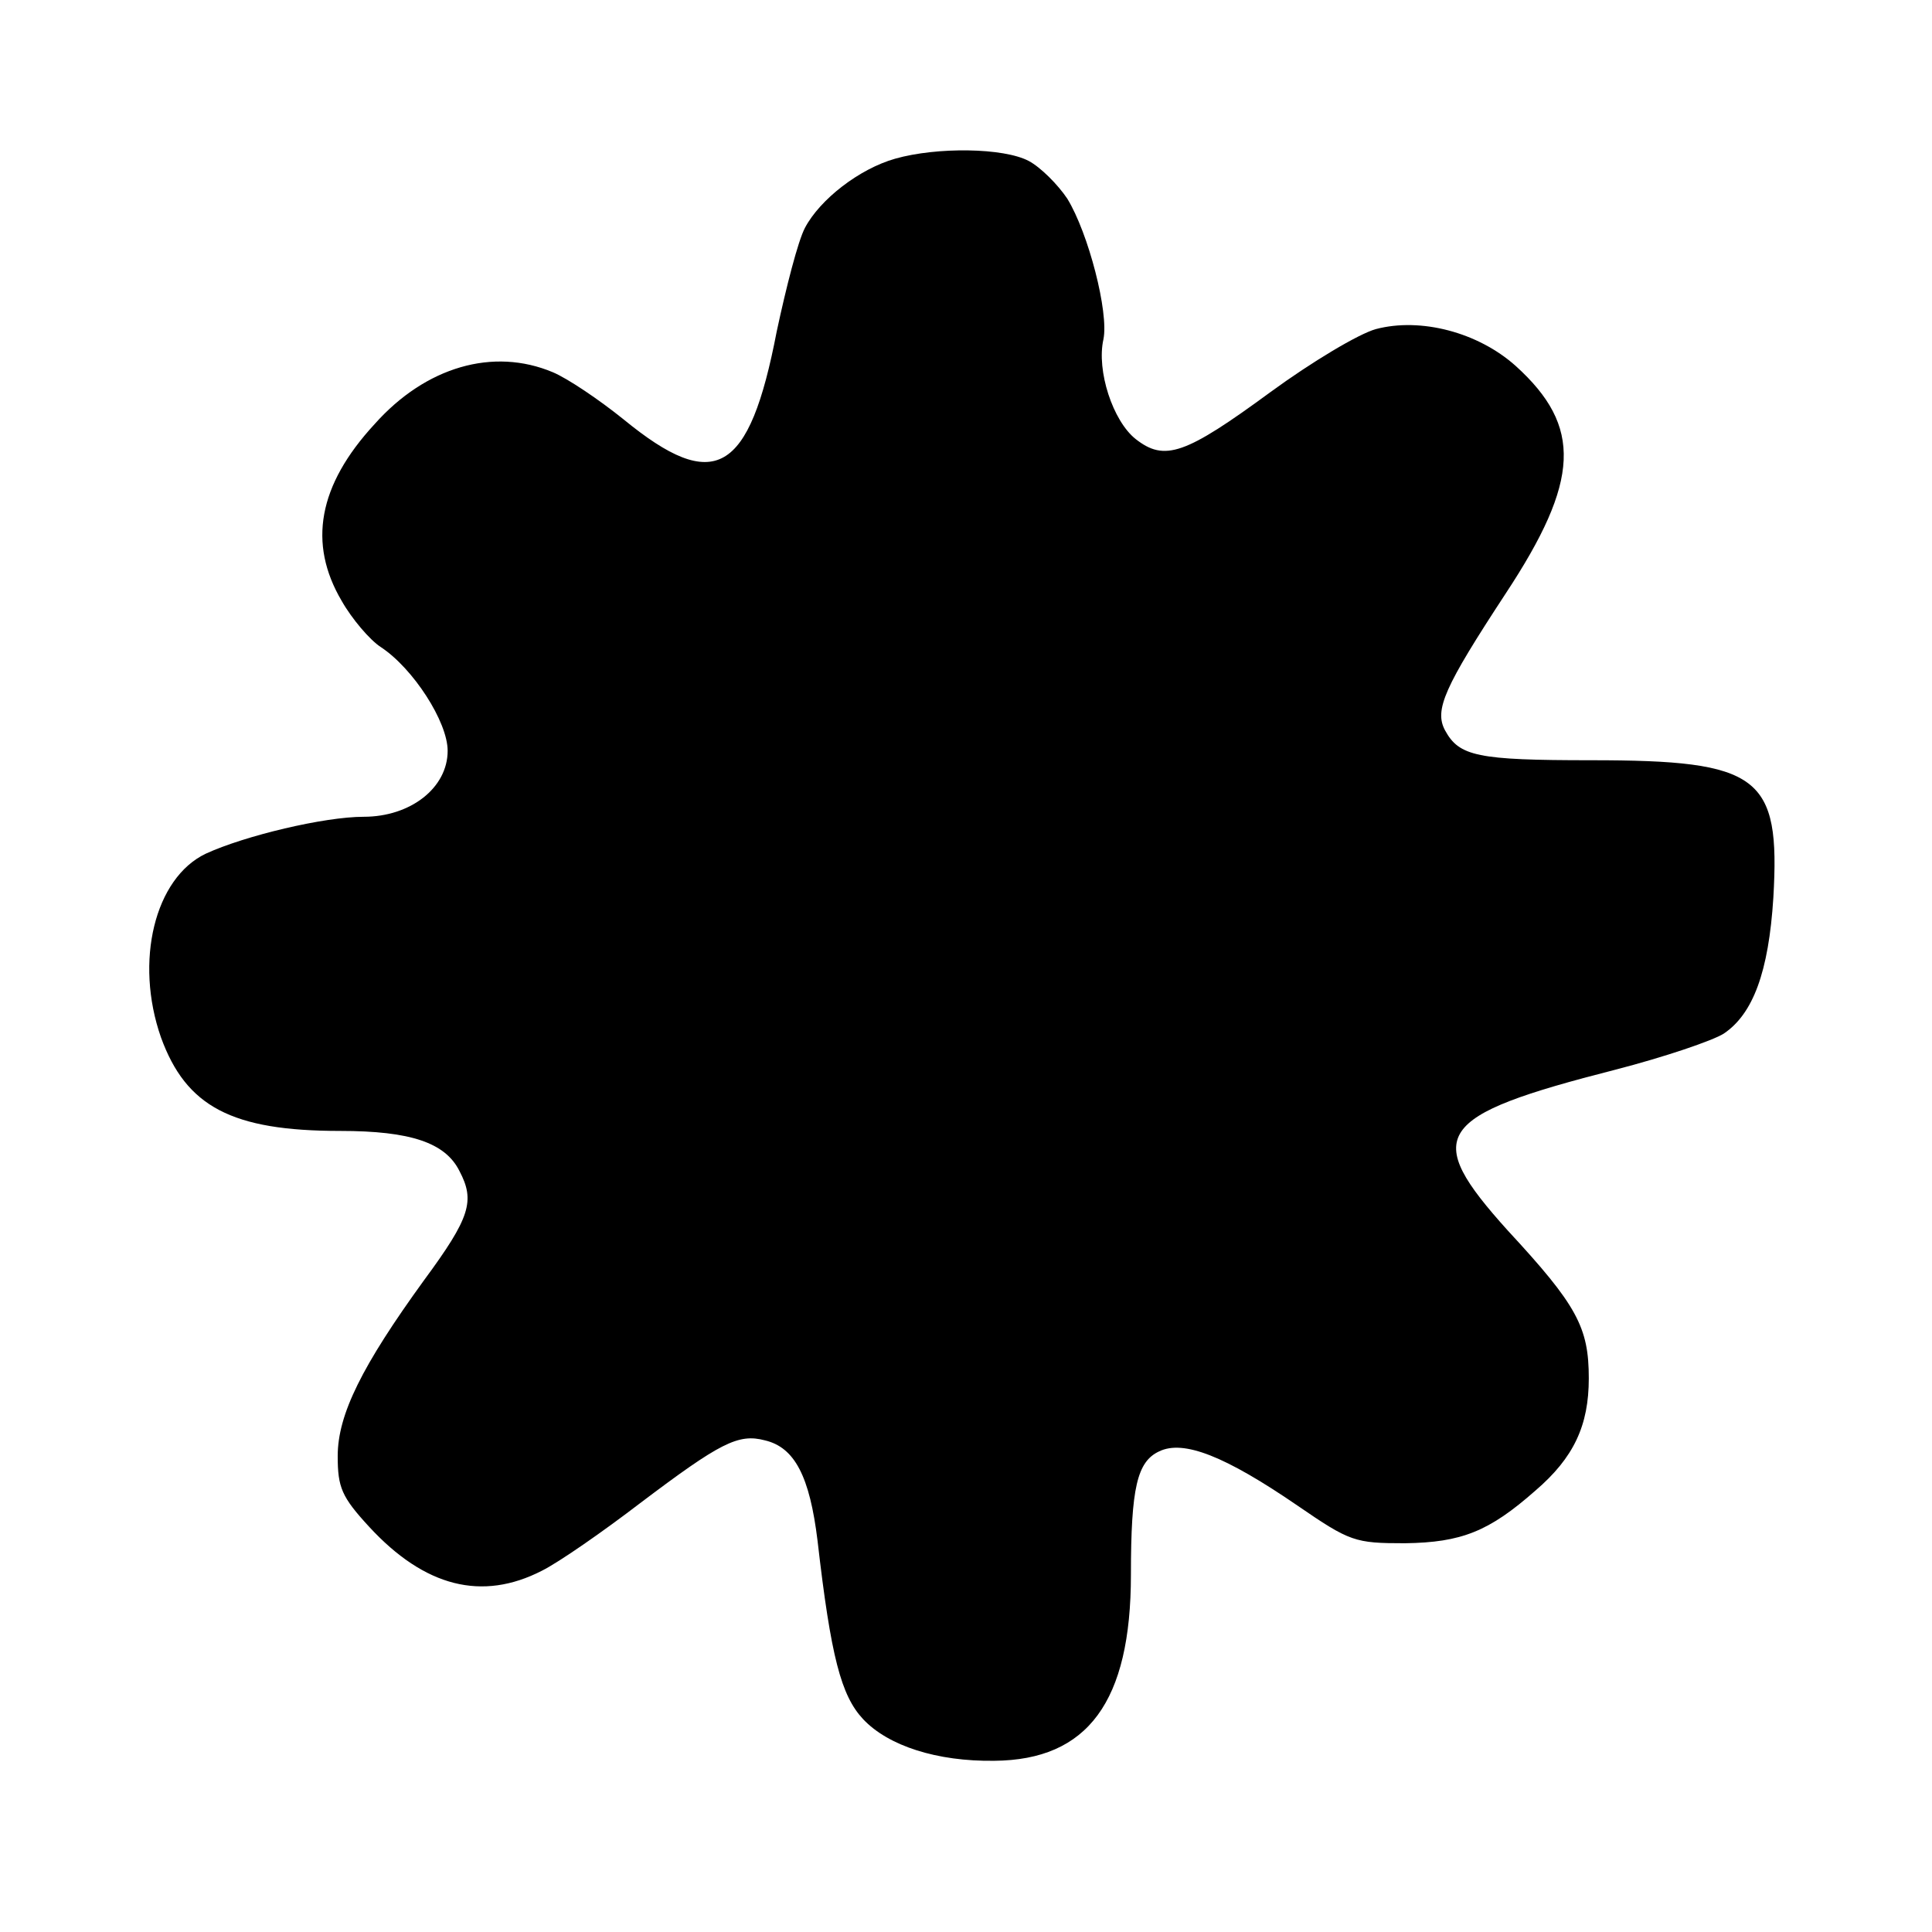 <?xml version="1.0" standalone="no"?>
<!DOCTYPE svg PUBLIC "-//W3C//DTD SVG 20010904//EN"
 "http://www.w3.org/TR/2001/REC-SVG-20010904/DTD/svg10.dtd">
<svg version="1.0" xmlns="http://www.w3.org/2000/svg"
 width="246pt" height="246pt" viewBox="0 0 246 246"
 preserveAspectRatio="xMidYMid meet">
<g transform="translate(0,246) scale(0.1,-0.1)"
fill="#000000" stroke="none">
<path d="M1140 2258 c-46 -13 -96 -52 -115 -88 -9 -17 -24 -76 -36 -132 -35
-182 -79 -207 -195 -112 -31 25 -71 52 -90 60 -76 32 -162 7 -227 -66 -72 -78
-85 -152 -42 -225 13 -23 36 -50 50 -59 41 -27 85 -95 85 -132 0 -47 -47 -84
-107 -84 -50 0 -151 -24 -201 -47 -65 -31 -91 -137 -57 -234 32 -88 90 -119
228 -119 90 0 134 -15 152 -51 20 -38 14 -59 -45 -139 -79 -109 -110 -171
-110 -224 0 -40 5 -52 40 -90 71 -77 144 -95 220 -56 22 11 78 50 125 86 102
77 125 89 159 80 38 -9 57 -46 67 -128 17 -148 30 -197 58 -227 32 -34 94 -54
167 -53 119 1 174 75 174 237 0 111 8 144 36 157 31 15 84 -6 176 -69 67 -46
73 -48 137 -48 72 1 107 15 166 67 49 42 68 83 68 143 0 65 -15 93 -103 188
-110 122 -94 146 137 205 62 16 124 37 138 46 37 25 57 78 63 173 9 155 -17
175 -232 175 -145 0 -168 5 -186 38 -14 26 -1 55 77 174 95 144 98 213 13 290
-48 43 -121 62 -178 47 -22 -6 -82 -42 -134 -80 -109 -80 -135 -89 -172 -60
-29 23 -50 87 -41 127 7 34 -19 135 -46 179 -12 18 -34 40 -49 48 -32 17 -117
18 -170 3z"/>
</g>
</svg>
